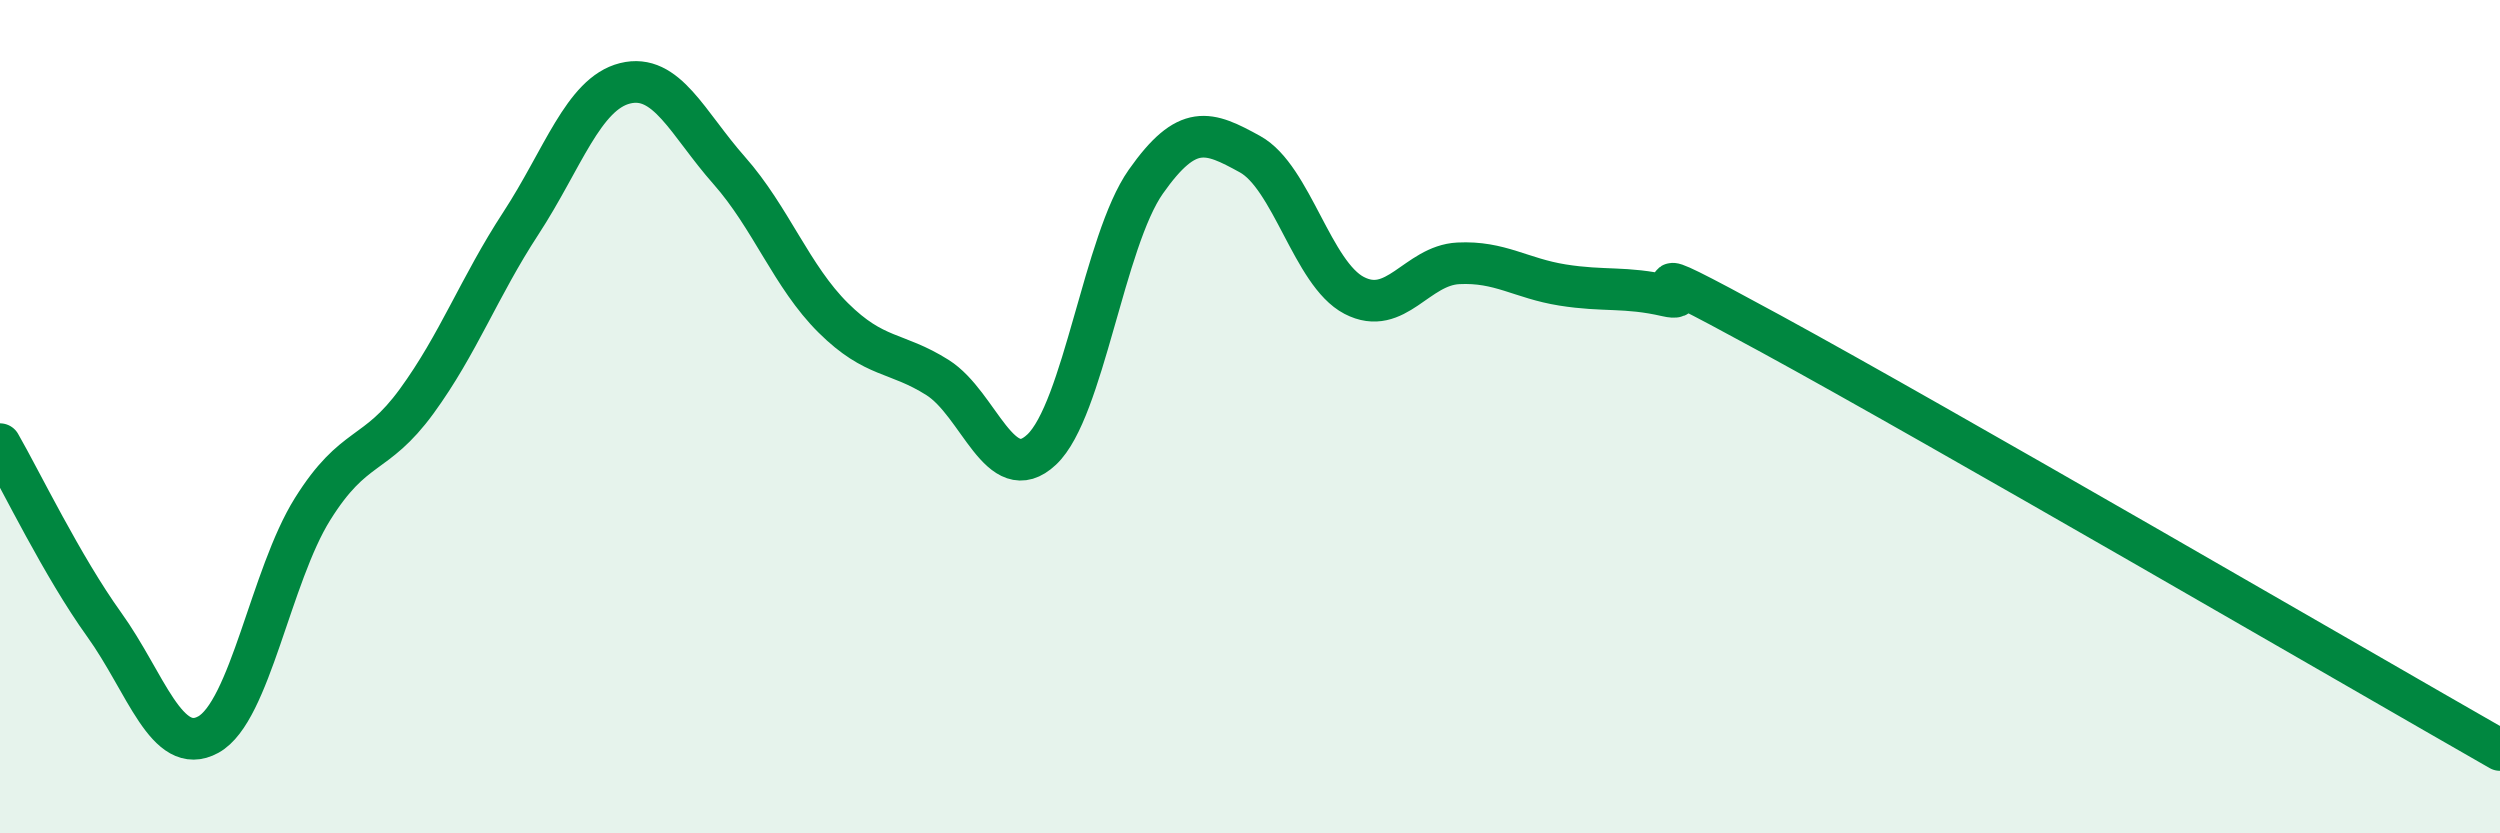 
    <svg width="60" height="20" viewBox="0 0 60 20" xmlns="http://www.w3.org/2000/svg">
      <path
        d="M 0,10.66 C 0.5,11.53 1.5,13.6 2.5,14.99 C 3.5,16.38 4,18.18 5,17.63 C 6,17.08 6.5,13.82 7.5,12.22 C 8.5,10.62 9,11 10,9.63 C 11,8.26 11.5,6.89 12.5,5.36 C 13.5,3.83 14,2.25 15,2 C 16,1.75 16.5,2.96 17.5,4.09 C 18.5,5.22 19,6.64 20,7.63 C 21,8.62 21.5,8.43 22.5,9.06 C 23.5,9.69 24,11.73 25,10.79 C 26,9.85 26.5,5.78 27.5,4.36 C 28.5,2.94 29,3.15 30,3.7 C 31,4.25 31.5,6.57 32.5,7.09 C 33.5,7.61 34,6.37 35,6.32 C 36,6.27 36.5,6.68 37.5,6.84 C 38.5,7 39,6.87 40,7.1 C 41,7.33 38.5,5.83 42.5,8.01 C 46.5,10.19 56.5,16 60,18L60 20L0 20Z"
        fill="#008740"
        opacity="0.1"
        stroke-linecap="round"
        stroke-linejoin="round"
      />
      <path
        d="M 0,10.66 C 0.5,11.53 1.5,13.6 2.5,14.99 C 3.5,16.38 4,18.18 5,17.63 C 6,17.08 6.5,13.82 7.5,12.22 C 8.5,10.62 9,11 10,9.63 C 11,8.26 11.5,6.89 12.5,5.36 C 13.5,3.83 14,2.25 15,2 C 16,1.75 16.5,2.96 17.5,4.09 C 18.5,5.22 19,6.64 20,7.63 C 21,8.62 21.5,8.43 22.5,9.06 C 23.5,9.69 24,11.73 25,10.79 C 26,9.85 26.5,5.78 27.5,4.36 C 28.5,2.94 29,3.15 30,3.7 C 31,4.25 31.5,6.57 32.5,7.09 C 33.5,7.61 34,6.37 35,6.32 C 36,6.27 36.5,6.68 37.5,6.84 C 38.5,7 39,6.87 40,7.1 C 41,7.33 38.5,5.83 42.5,8.01 C 46.5,10.19 56.5,16 60,18"
        stroke="#008740"
        stroke-width="1"
        fill="none"
        stroke-linecap="round"
        stroke-linejoin="round"
      />
    </svg>
  